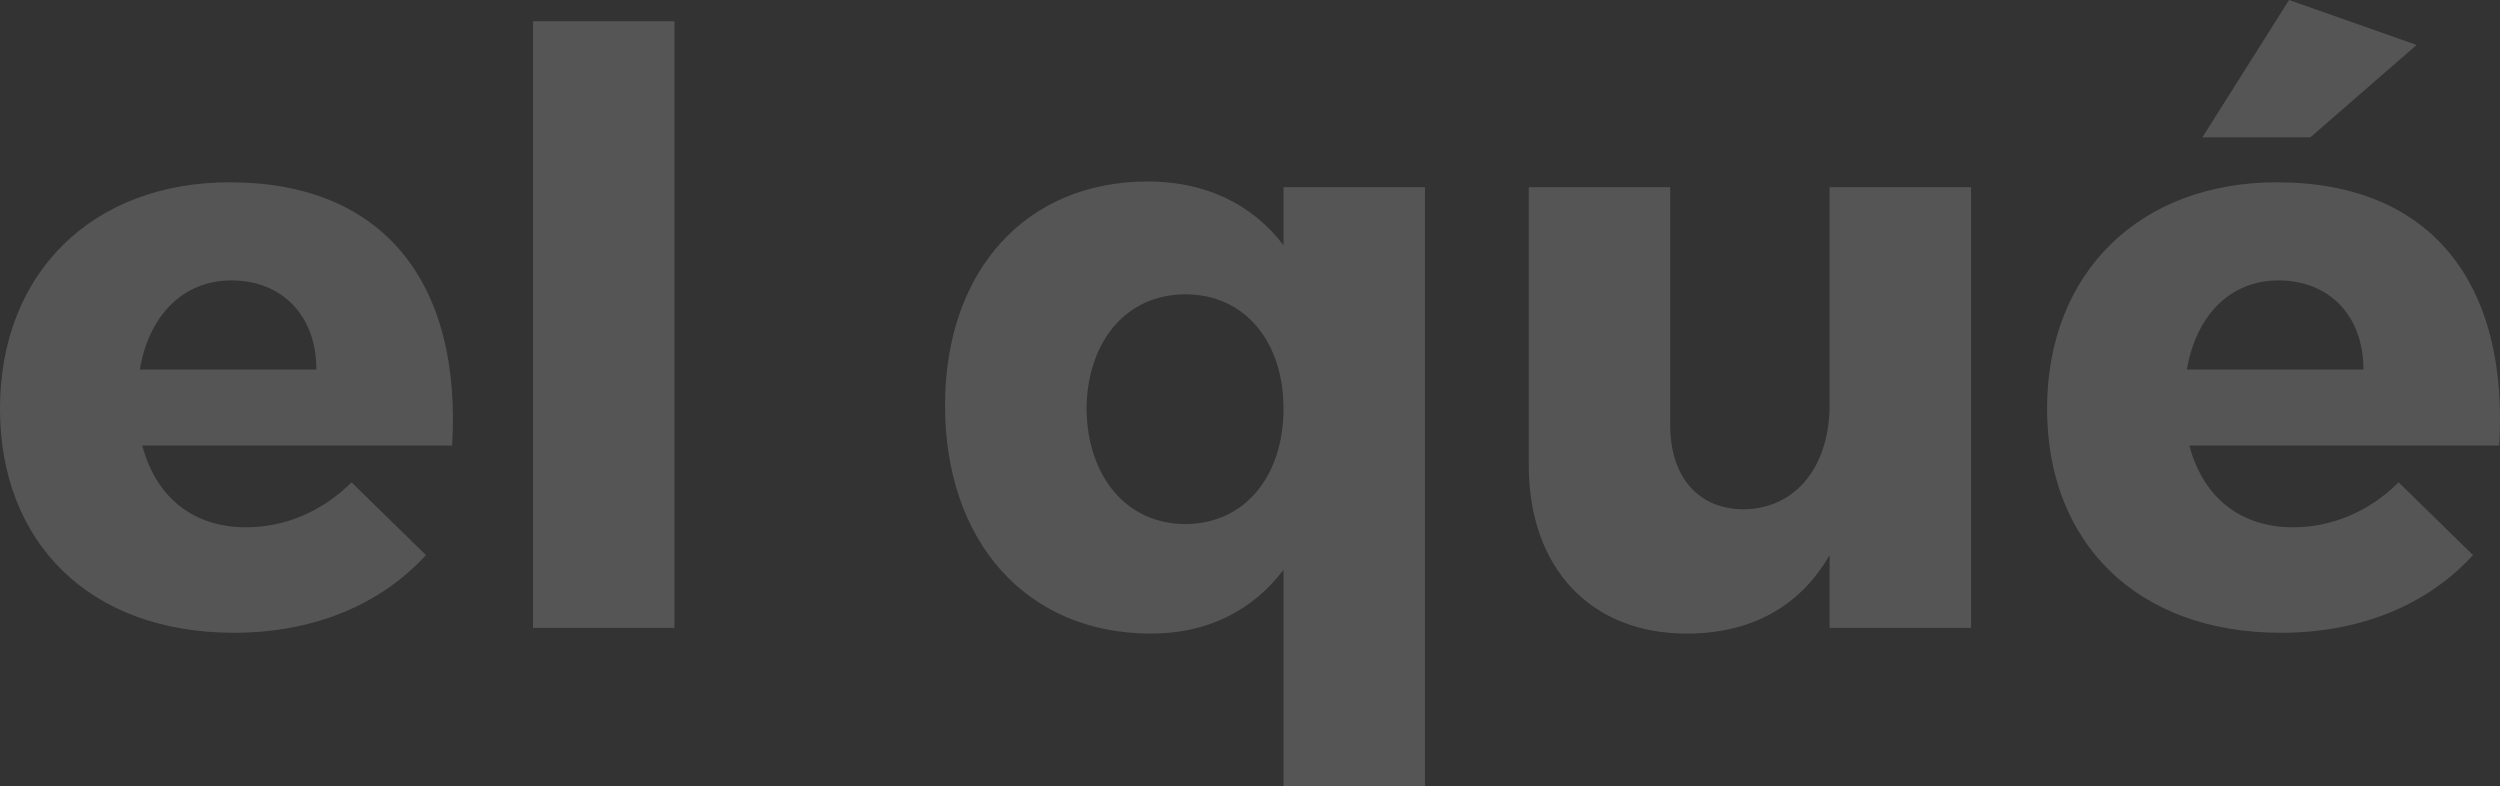 <svg xmlns="http://www.w3.org/2000/svg" width="917.406" height="288.6" viewBox="0 0 917.406 288.6"><rect x="0" y="0" width="917.406" height="288.6" fill="#333333" stroke="none"/><path id="Trazado_4694" data-name="Trazado 4694" d="M-374.4-163.5c-50.1,0-84.3,33-84.3,83.1,0,49.2,33,82.2,85.8,82.2,29.7,0,54-10.5,70.5-28.5l-27.3-26.7c-10.8,10.8-24.6,16.5-38.7,16.5-19.2,0-33-10.8-38.1-30h113.7C-289.2-126-317.4-163.5-374.4-163.5Zm-33,68.7c3.3-19.5,15.6-32.7,33.6-32.7,18.6,0,31.2,12.9,31.2,32.7ZM-211.2,0V-222.6h-51.9V0ZM64.2-161.7H12.3v21.3c-11.4-15-28.5-23.4-49.8-23.4-44.7,0-74.4,32.7-74.4,82.2,0,50.1,30,83.7,75.6,83.7C-15.6,2.1.9-6.3,12.3-21.3V58.2H64.2ZM-23.7-38.1c-21.6,0-36-17.4-36.3-42.3.3-24.9,14.7-42,36.3-42s36,17.1,36,42S-2.1-38.1-23.7-38.1ZM264.6-161.7H212.7v79.8c0,21.9-11.7,38.1-31.5,38.4-16.5,0-27-11.7-27-30.9v-87.3H102.3v102c0,37.8,22.8,61.8,57.9,61.8,23.4,0,41.4-9.6,52.5-28.8V0h51.9ZM389.1-180l39-33.9-46.8-16.5L349.5-180Zm-12.3,16.5c-50.1,0-84.3,33-84.3,83.1,0,49.2,33,82.2,85.8,82.2,29.7,0,54-10.5,70.5-28.5L421.5-53.4c-10.8,10.8-24.6,16.5-38.7,16.5-19.2,0-33-10.8-38.1-30H458.4C462-126,433.8-163.5,376.8-163.5Zm-33,68.7c3.3-19.5,15.6-32.7,33.6-32.7,18.6,0,31.2,12.9,31.2,32.7Z" transform="translate(458.7 230.4)" fill="#fff" opacity="0.17"></path></svg>